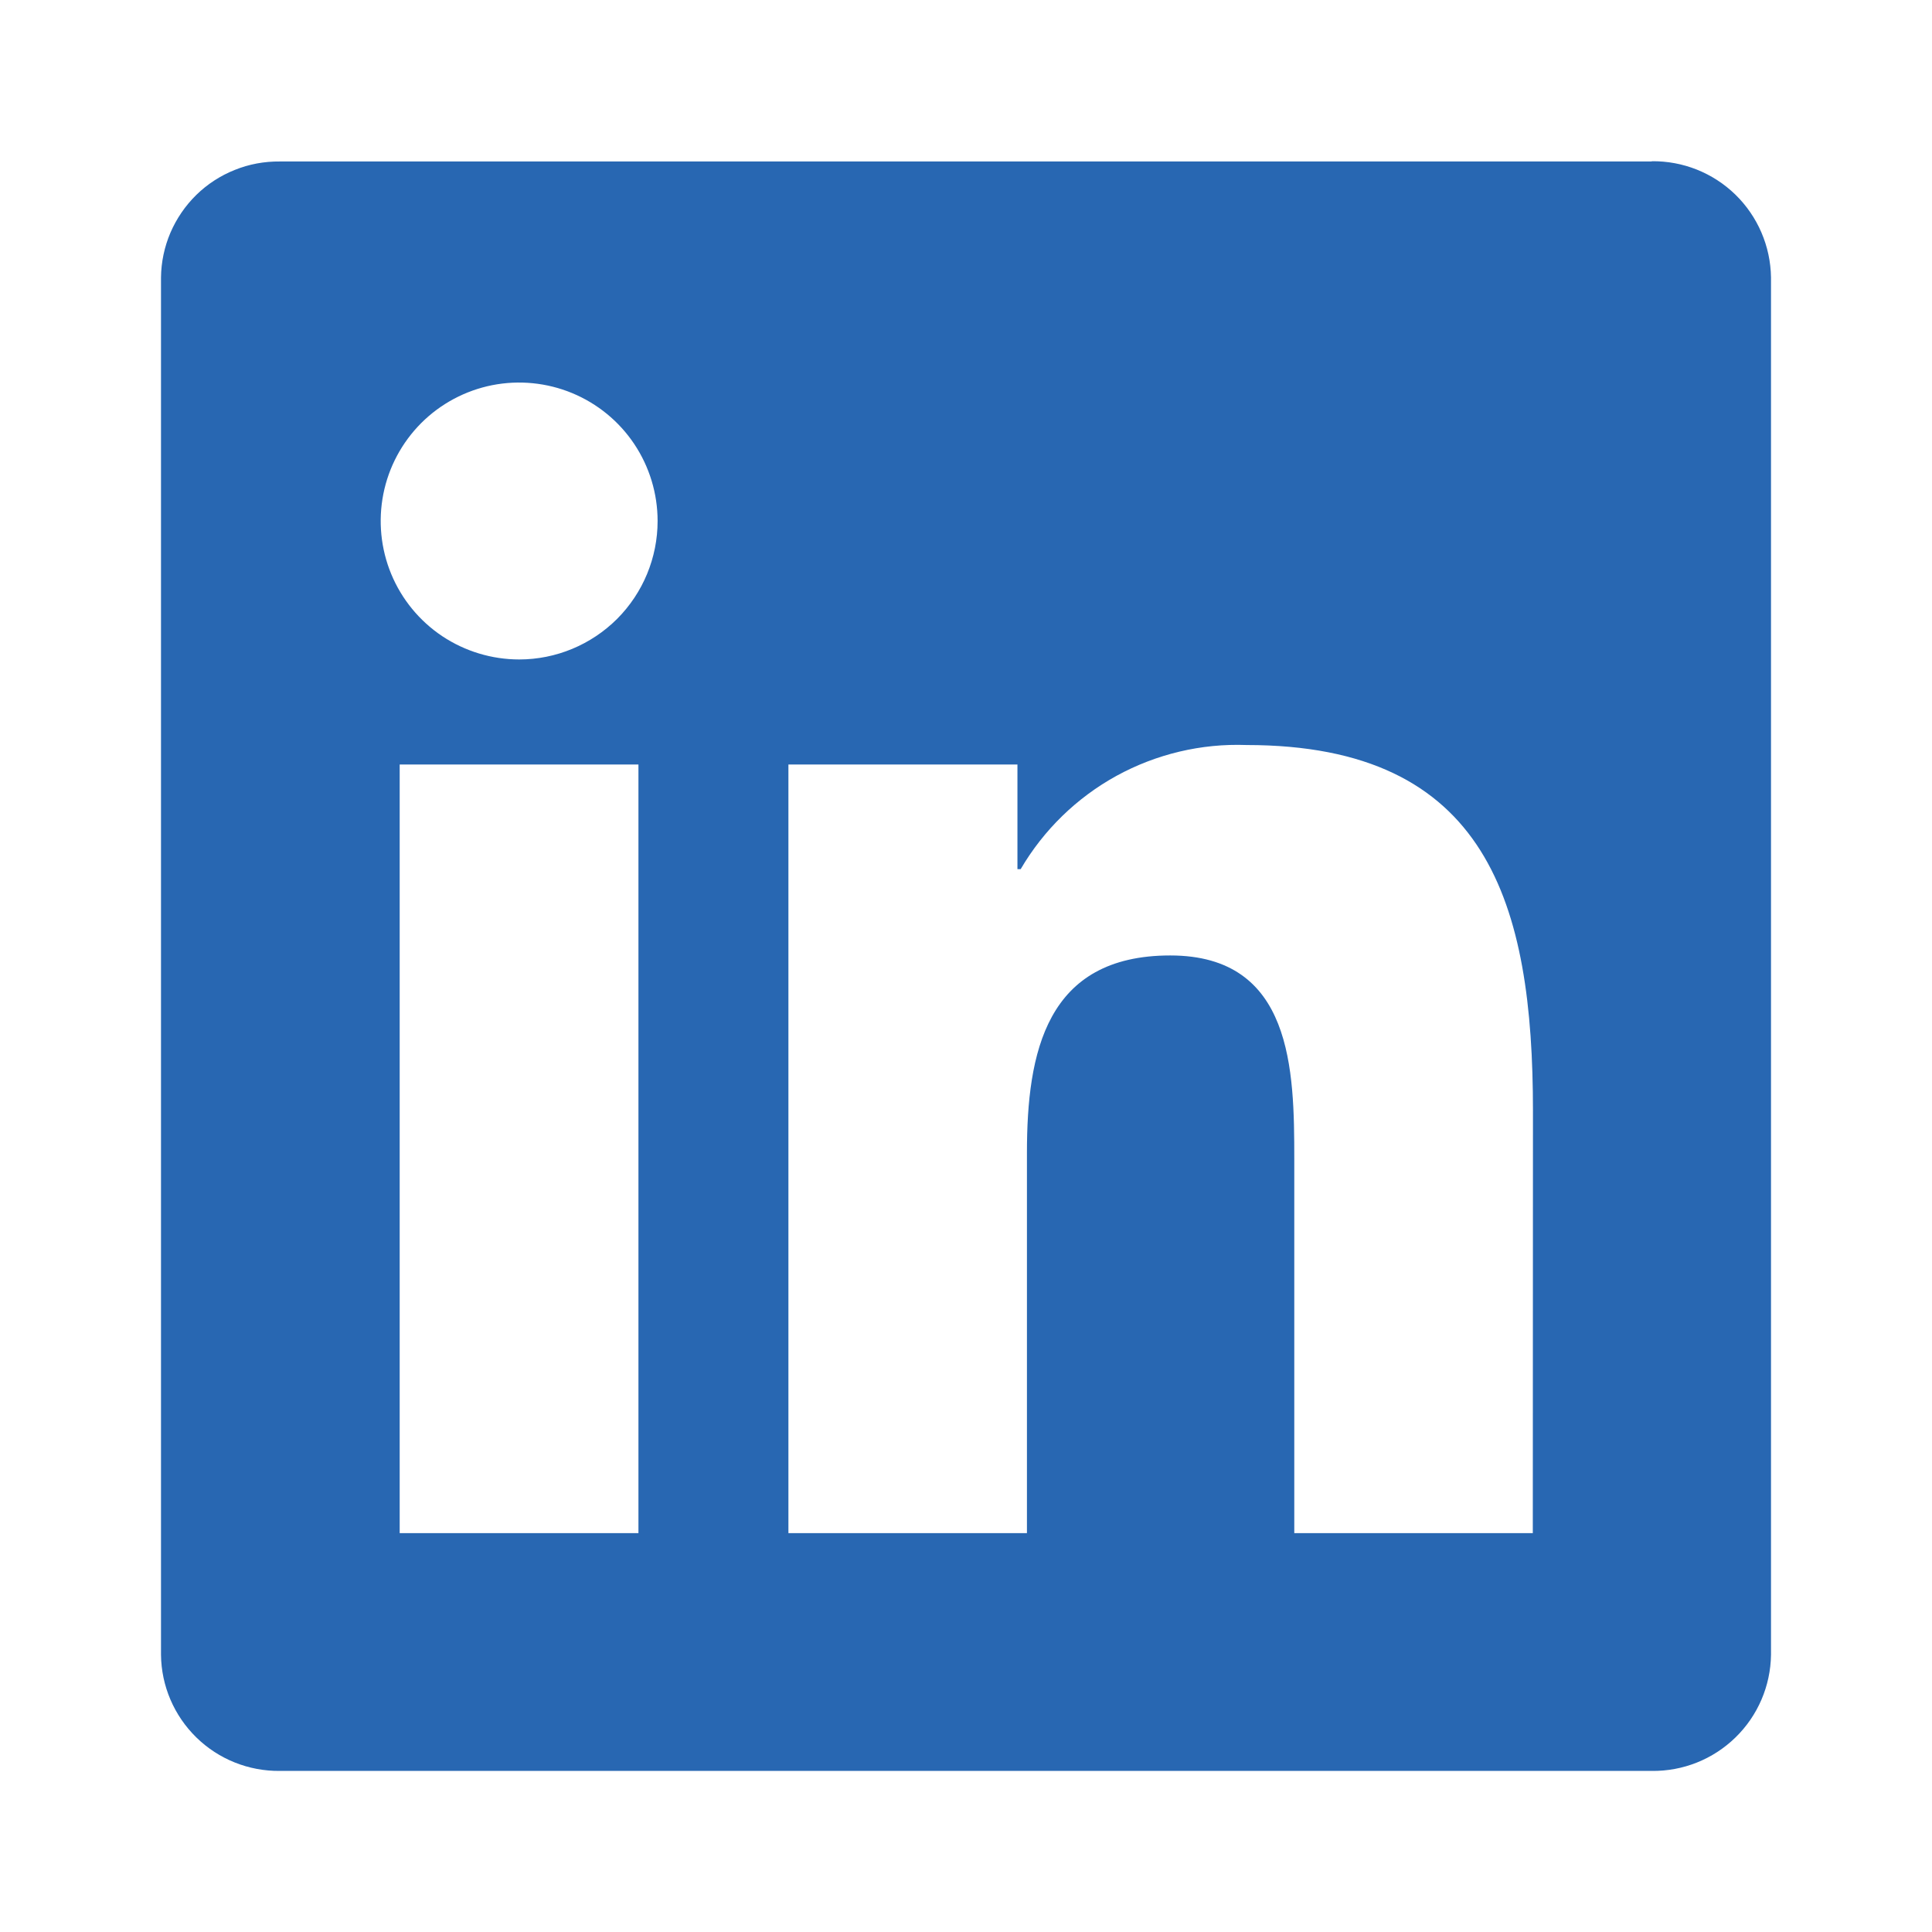 <svg width="24" height="24" viewBox="0 0 24 24" fill="none" xmlns="http://www.w3.org/2000/svg">
<path d="M19.041 19.045H16.078V14.4C16.078 13.293 16.058 11.869 14.537 11.869C12.994 11.869 12.757 13.075 12.757 14.32V19.045H9.794V9.497H12.639V10.797H12.679C12.964 10.31 13.375 9.91 13.869 9.638C14.364 9.367 14.922 9.234 15.486 9.255C18.486 9.255 19.043 11.231 19.043 13.801L19.041 19.045ZM6.45 8.192C6.11 8.192 5.777 8.091 5.494 7.903C5.211 7.714 4.99 7.445 4.86 7.131C4.73 6.817 4.696 6.471 4.762 6.137C4.828 5.803 4.992 5.497 5.232 5.256C5.473 5.015 5.779 4.852 6.113 4.785C6.447 4.719 6.793 4.753 7.107 4.883C7.421 5.013 7.69 5.233 7.879 5.516C8.068 5.799 8.169 6.132 8.169 6.472C8.169 6.928 7.988 7.365 7.666 7.688C7.343 8.01 6.906 8.192 6.45 8.192ZM7.931 19.045H4.965V9.497H7.931V19.045ZM20.518 2.006H3.476C3.284 2.004 3.094 2.039 2.916 2.111C2.738 2.182 2.576 2.287 2.439 2.421C2.302 2.555 2.193 2.715 2.117 2.891C2.042 3.067 2.002 3.256 2 3.448V20.556C2.004 20.943 2.162 21.312 2.439 21.583C2.716 21.854 3.089 22.003 3.476 21.999H20.518C20.906 22.004 21.28 21.855 21.558 21.584C21.836 21.314 21.995 20.944 22 20.556V3.445C21.994 3.057 21.835 2.688 21.557 2.417C21.279 2.147 20.906 1.998 20.518 2.003" fill="#2867B2"/>
</svg>

